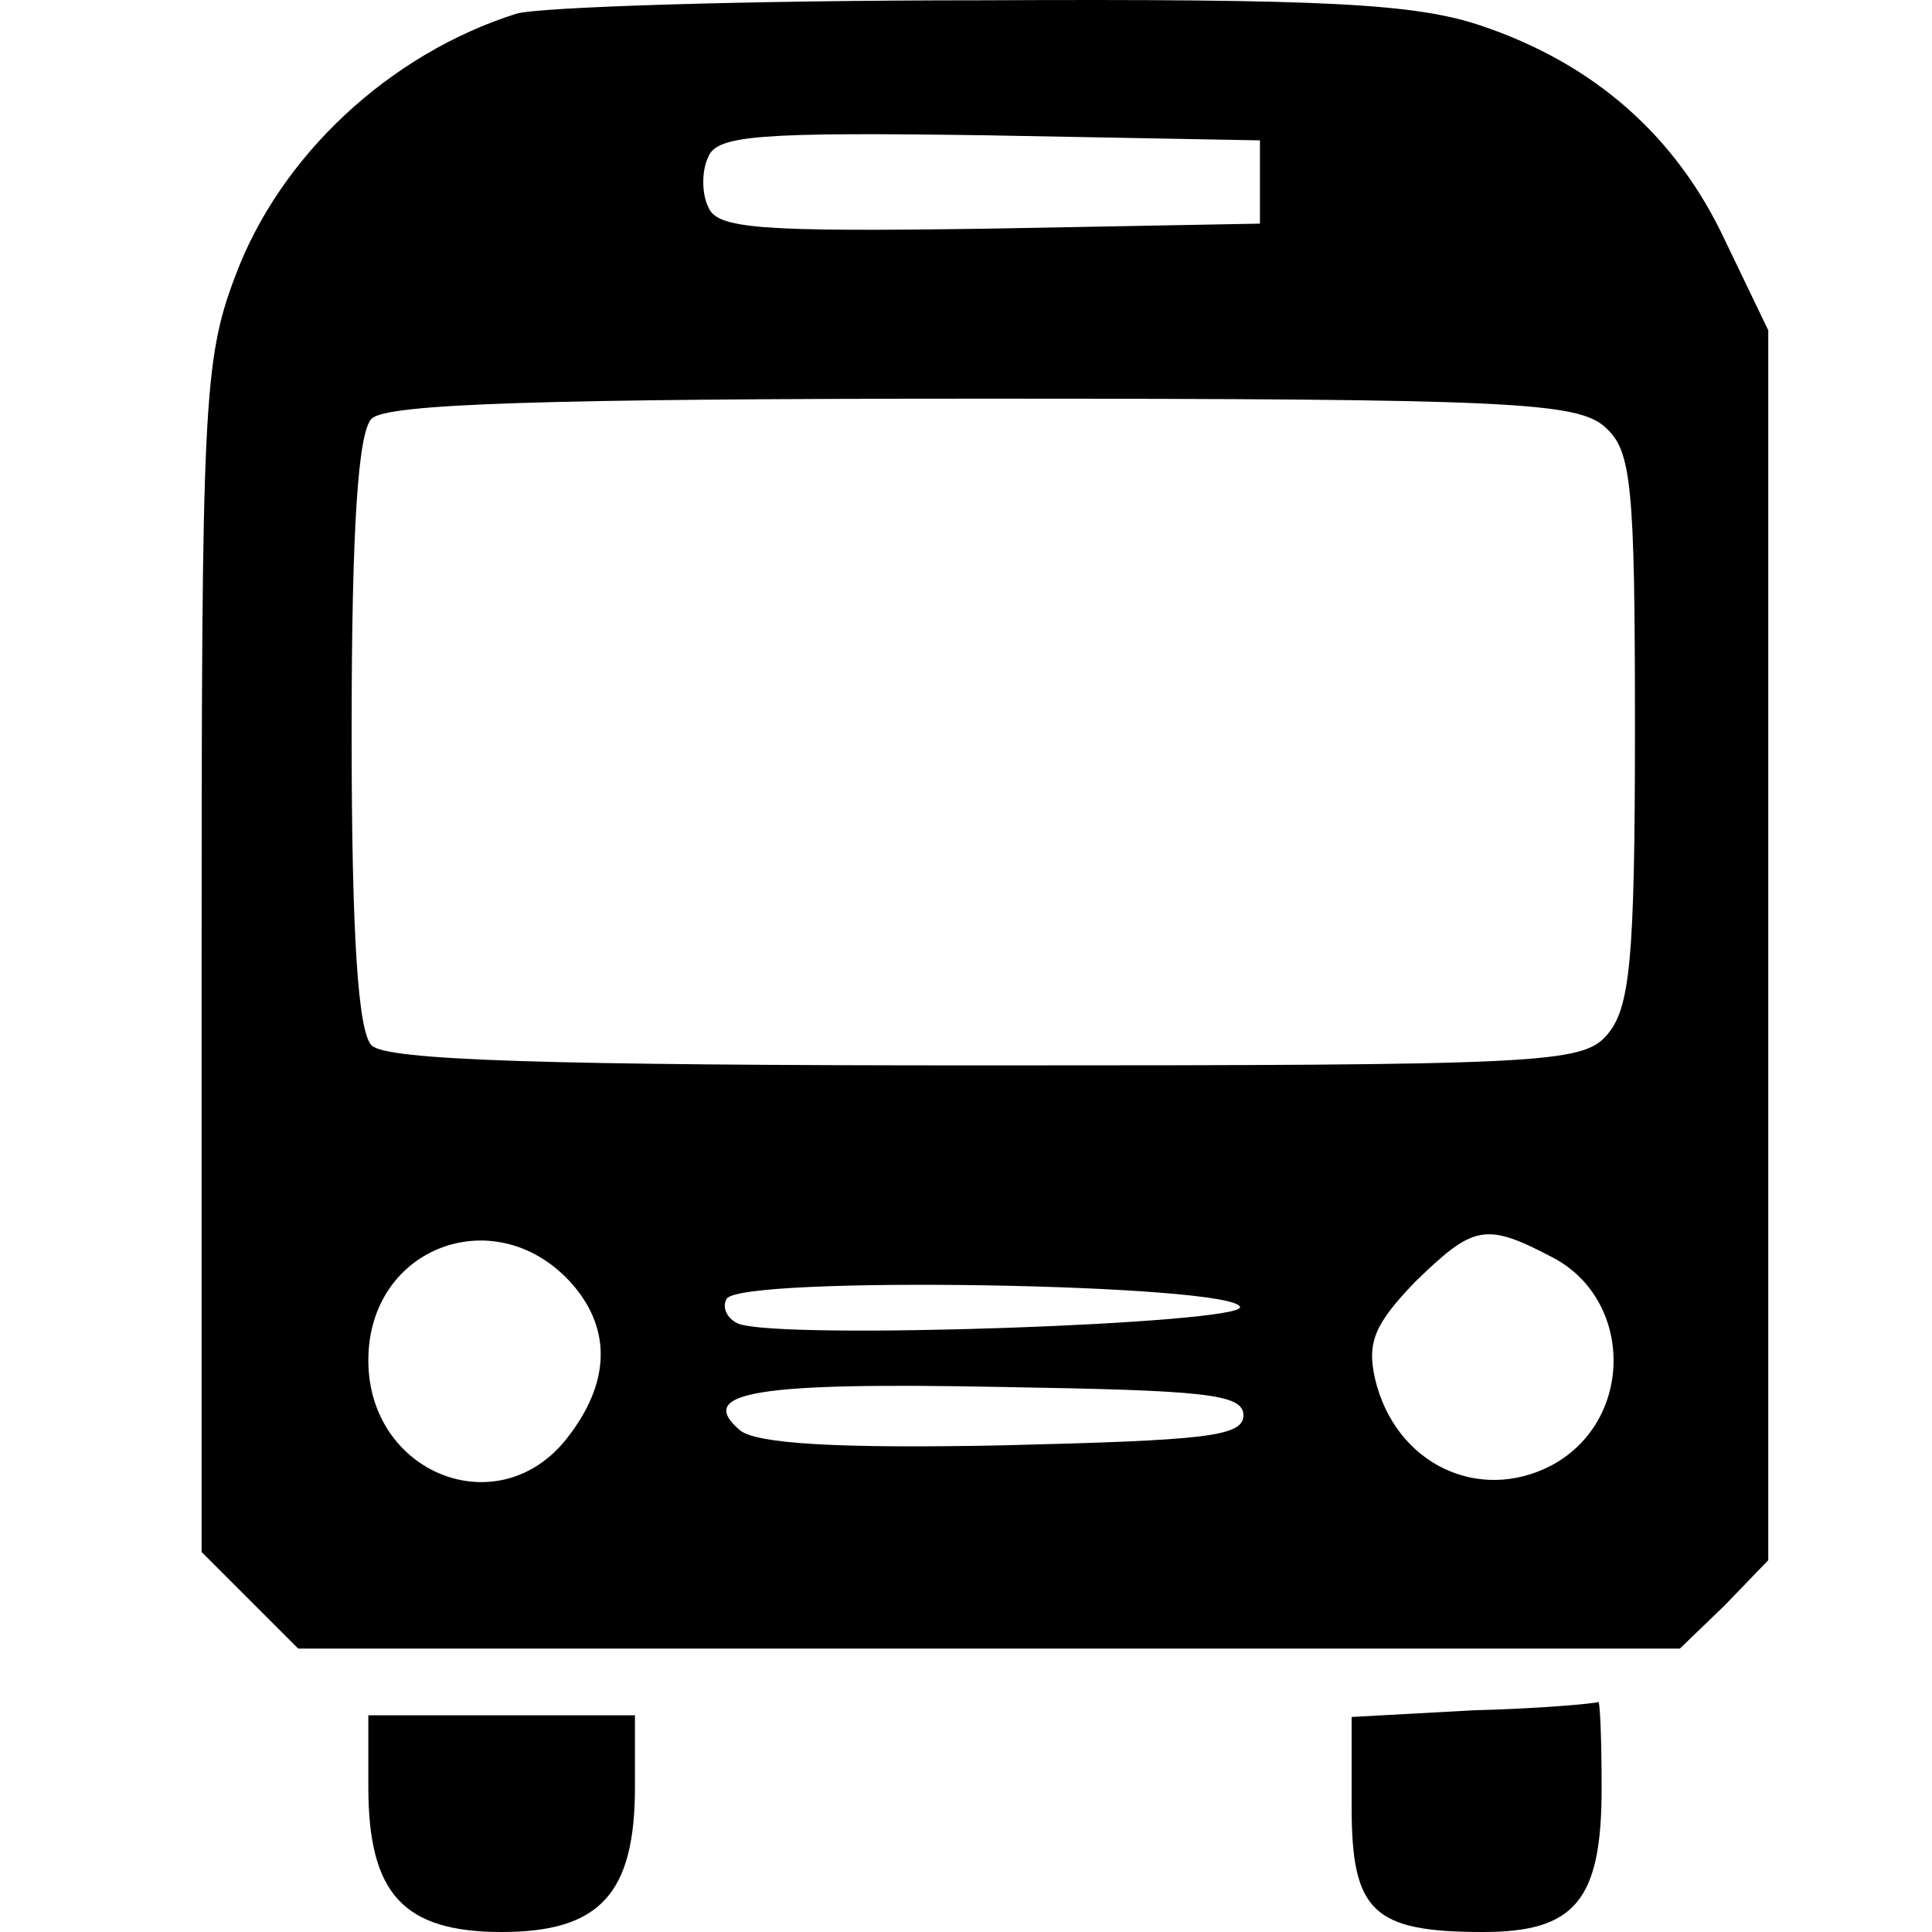<?xml version="1.0" encoding="UTF-8" standalone="no"?>
<!-- Generator: Adobe Illustrator 19.0.1, SVG Export Plug-In . SVG Version: 6.00 Build 0)  -->

<svg
   version="1.1"
   id="Layer_1"
   x="0px"
   y="0px"
   width="20"
   height="20"
   viewBox="0 0 20 20"
   xml:space="preserve"
   xmlns="http://www.w3.org/2000/svg"
   xmlns:svg="http://www.w3.org/2000/svg"><defs
   id="defs1" />
	
<path
   d="M 5.348,0.141 C 4.037,0.555 2.898,1.608 2.432,2.867 2.105,3.73 2.087,4.23 2.087,9.924 v 6.142 l 0.5,0.5 0.5,0.5 h 7.16 7.143 l 0.466,-0.449 0.449,-0.466 V 9.786 3.419 L 17.857,2.488 C 17.357,1.418 16.511,0.659 15.321,0.262 c -0.673,-0.224 -1.587,-0.276 -5.176,-0.259 -2.398,0 -4.555,0.069 -4.797,0.138 z M 13.043,1.884 v 0.431 l -2.812,0.052 c -2.381,0.035 -2.812,0 -2.899,-0.224 -0.069,-0.138 -0.069,-0.38 0,-0.518 C 7.419,1.401 7.85,1.366 10.231,1.401 l 2.812,0.052 z m 3.571,2.536 c 0.276,0.242 0.311,0.587 0.311,3.123 0,2.416 -0.052,2.899 -0.293,3.175 -0.259,0.293 -0.69,0.311 -6.436,0.311 -4.538,0 -6.194,-0.052 -6.349,-0.207 -0.138,-0.138 -0.207,-1.104 -0.207,-3.244 0,-2.139 0.069,-3.106 0.207,-3.244 0.155,-0.155 1.794,-0.207 6.332,-0.207 5.452,0 6.142,0.035 6.436,0.293 z M 5.935,13.306 c 0.397,0.466 0.38,1.018 -0.069,1.587 -0.707,0.897 -2.053,0.362 -2.053,-0.811 0,-1.19 1.346,-1.674 2.122,-0.776 z M 16.063,13.012 c 0.845,0.431 0.863,1.691 0,2.157 -0.759,0.397 -1.622,-0.017 -1.829,-0.897 -0.086,-0.38 0,-0.569 0.414,-1.001 0.604,-0.587 0.725,-0.621 1.415,-0.259 z m -3.226,0.518 c 0.035,0.173 -4.745,0.345 -5.193,0.173 -0.121,-0.052 -0.173,-0.173 -0.121,-0.259 0.155,-0.242 5.245,-0.155 5.314,0.086 z m 0.035,1.121 c 0,0.224 -0.414,0.259 -2.485,0.311 -1.725,0.035 -2.554,-0.017 -2.726,-0.155 -0.466,-0.397 0.155,-0.5 2.709,-0.449 2.088,0.035 2.502,0.069 2.502,0.293 z"
   id="path30"
   style="stroke-width:0.017" /><path
   d="m 15.252,17.705 -1.26,0.069 v 0.932 c 0,1.087 0.224,1.294 1.363,1.294 0.949,0 1.225,-0.328 1.225,-1.484 0,-0.518 -0.017,-0.914 -0.035,-0.897 -0.035,0.017 -0.621,0.069 -1.294,0.086 z"
   id="path37"
   style="stroke-width:0.017" /><path
   d="m 3.813,18.499 c 0,1.104 0.362,1.501 1.38,1.501 1.018,0 1.38,-0.397 1.38,-1.501 v -0.742 h -1.38 -1.38 z"
   id="path38"
   style="stroke-width:0.017" /></svg>
